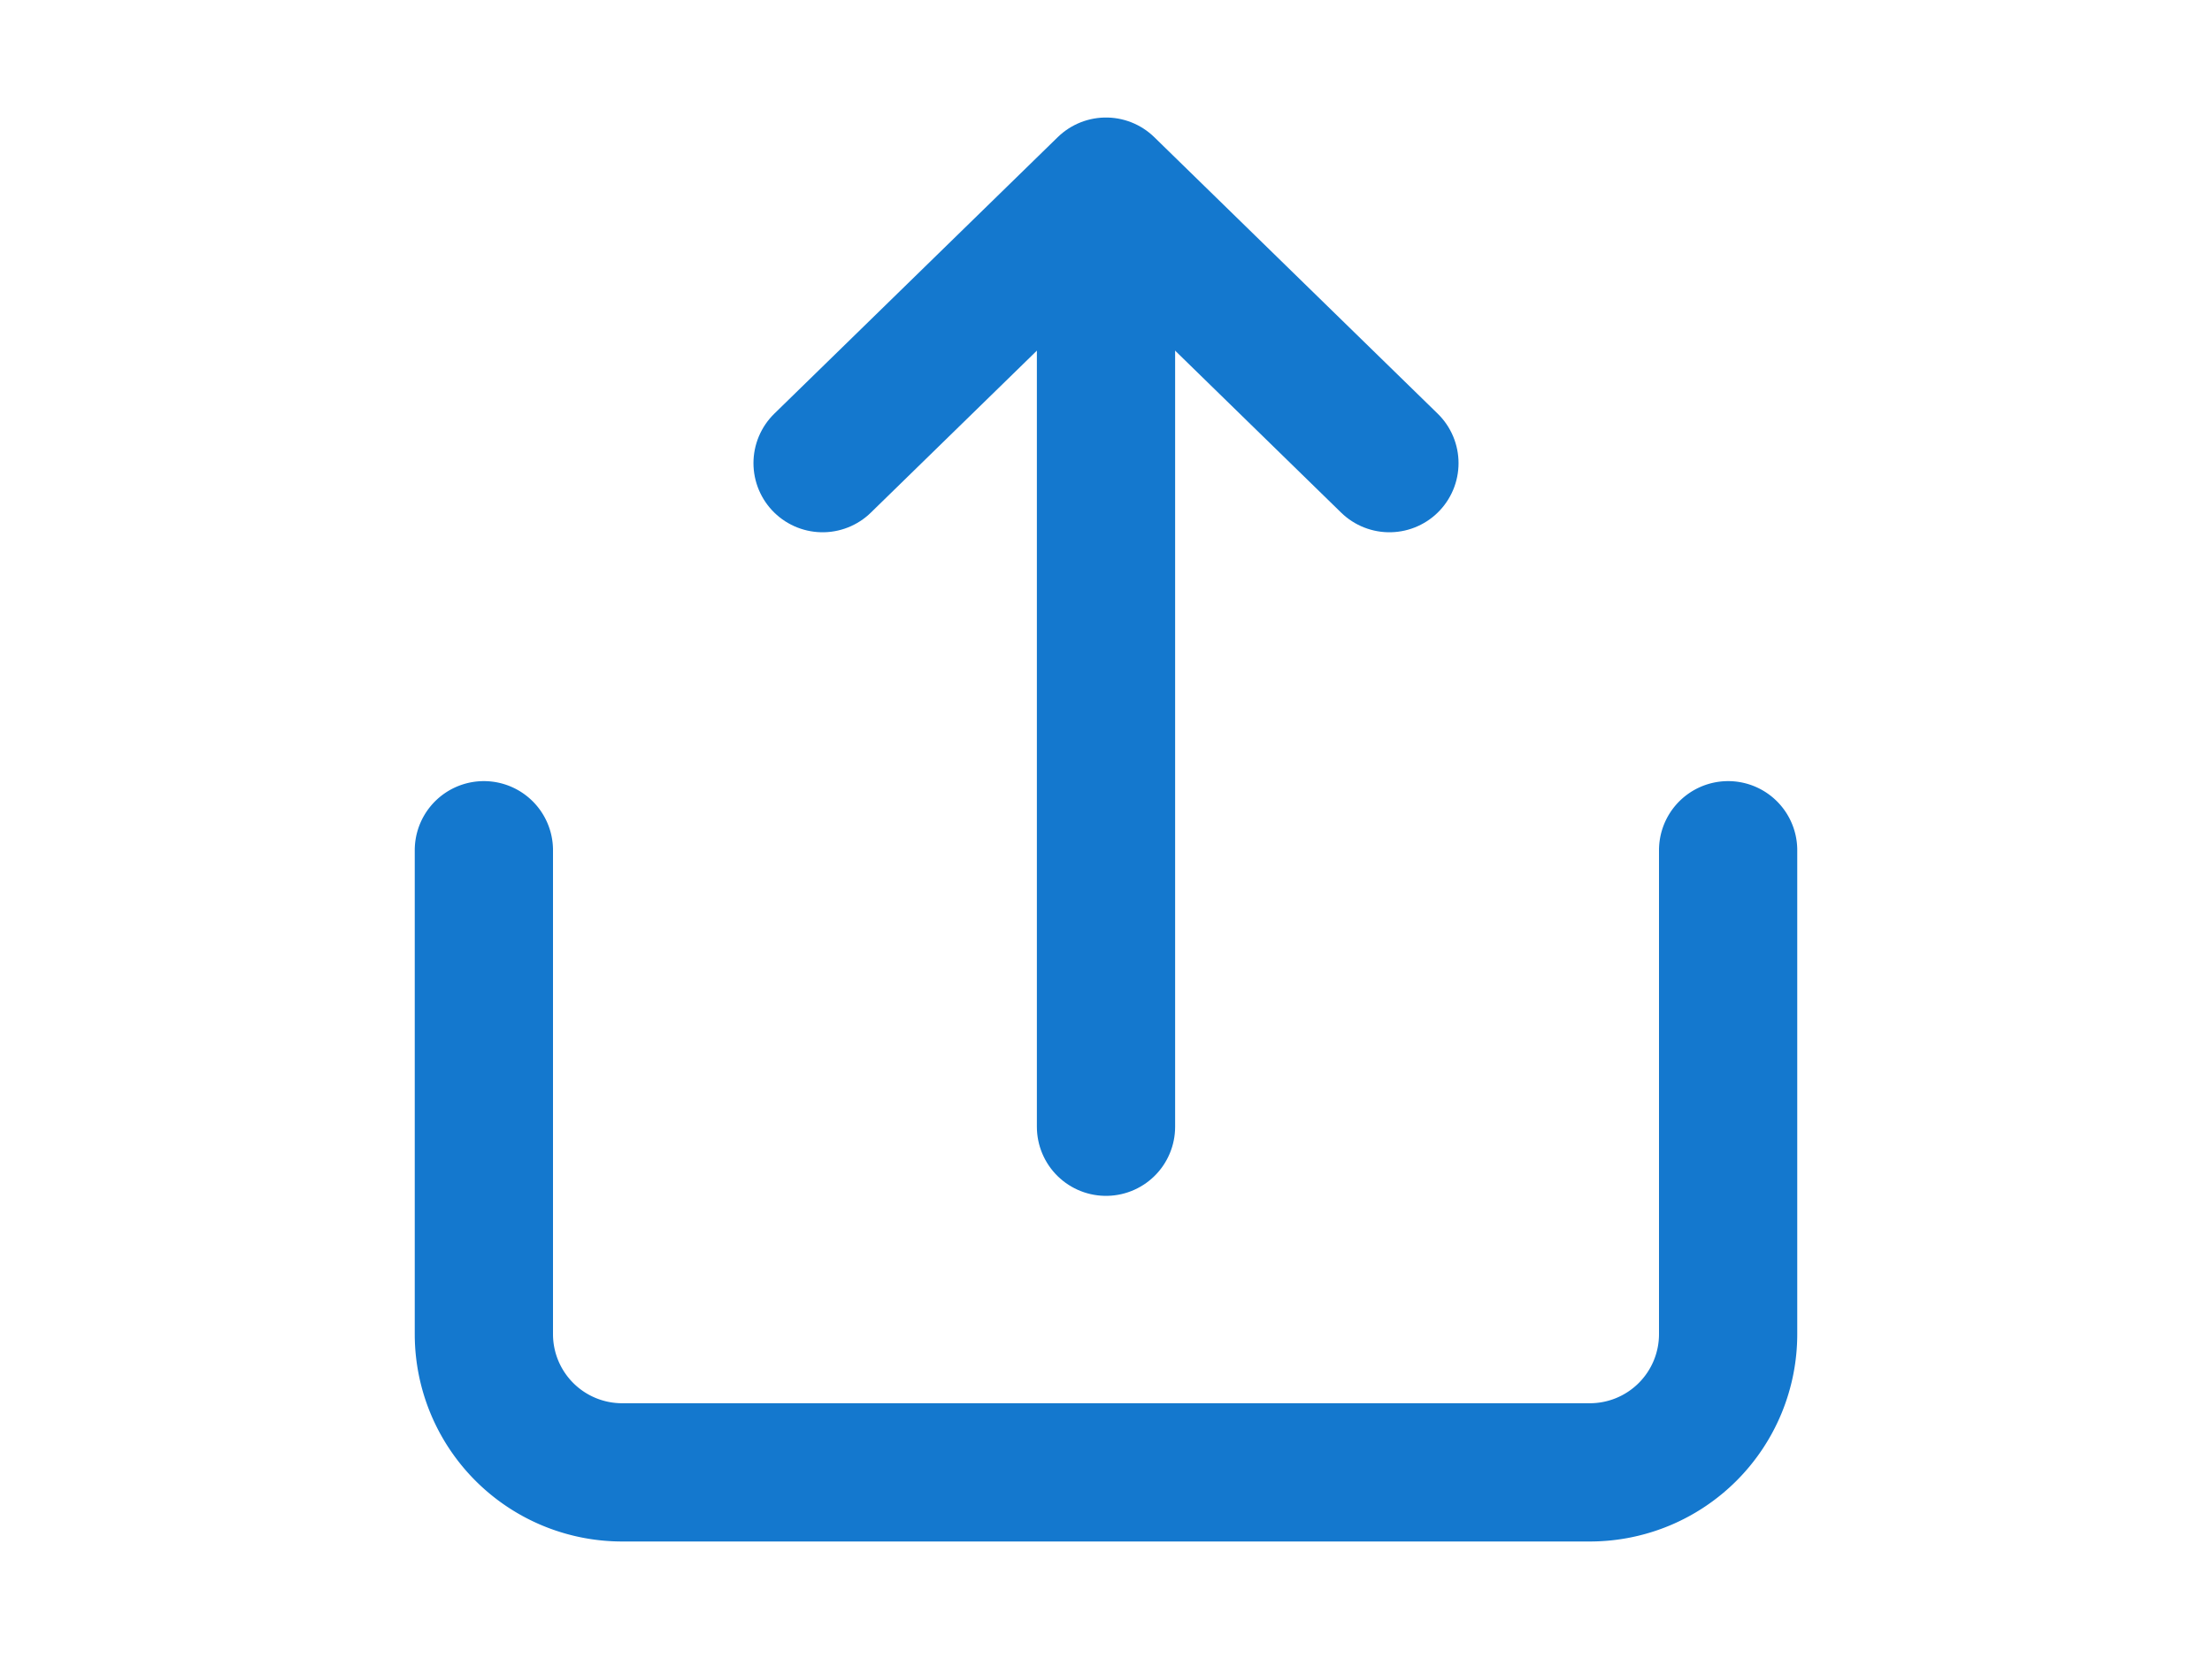 <svg height="18" viewBox="0 0 24 24" xmlns="http://www.w3.org/2000/svg"><title/><g fill="none" stroke="#1478CE" stroke-linecap="round" stroke-linejoin="round" stroke-width="2"><path d="M3 12.3v7a2 2 0 0 0 2 2h14a2 2 0 0 0 2-2v-7"/><path data-name="Right" d="M7.9 6.7l4.1-4 4.1 4"/><path d="M12 16.3V4.8"/></g></svg>